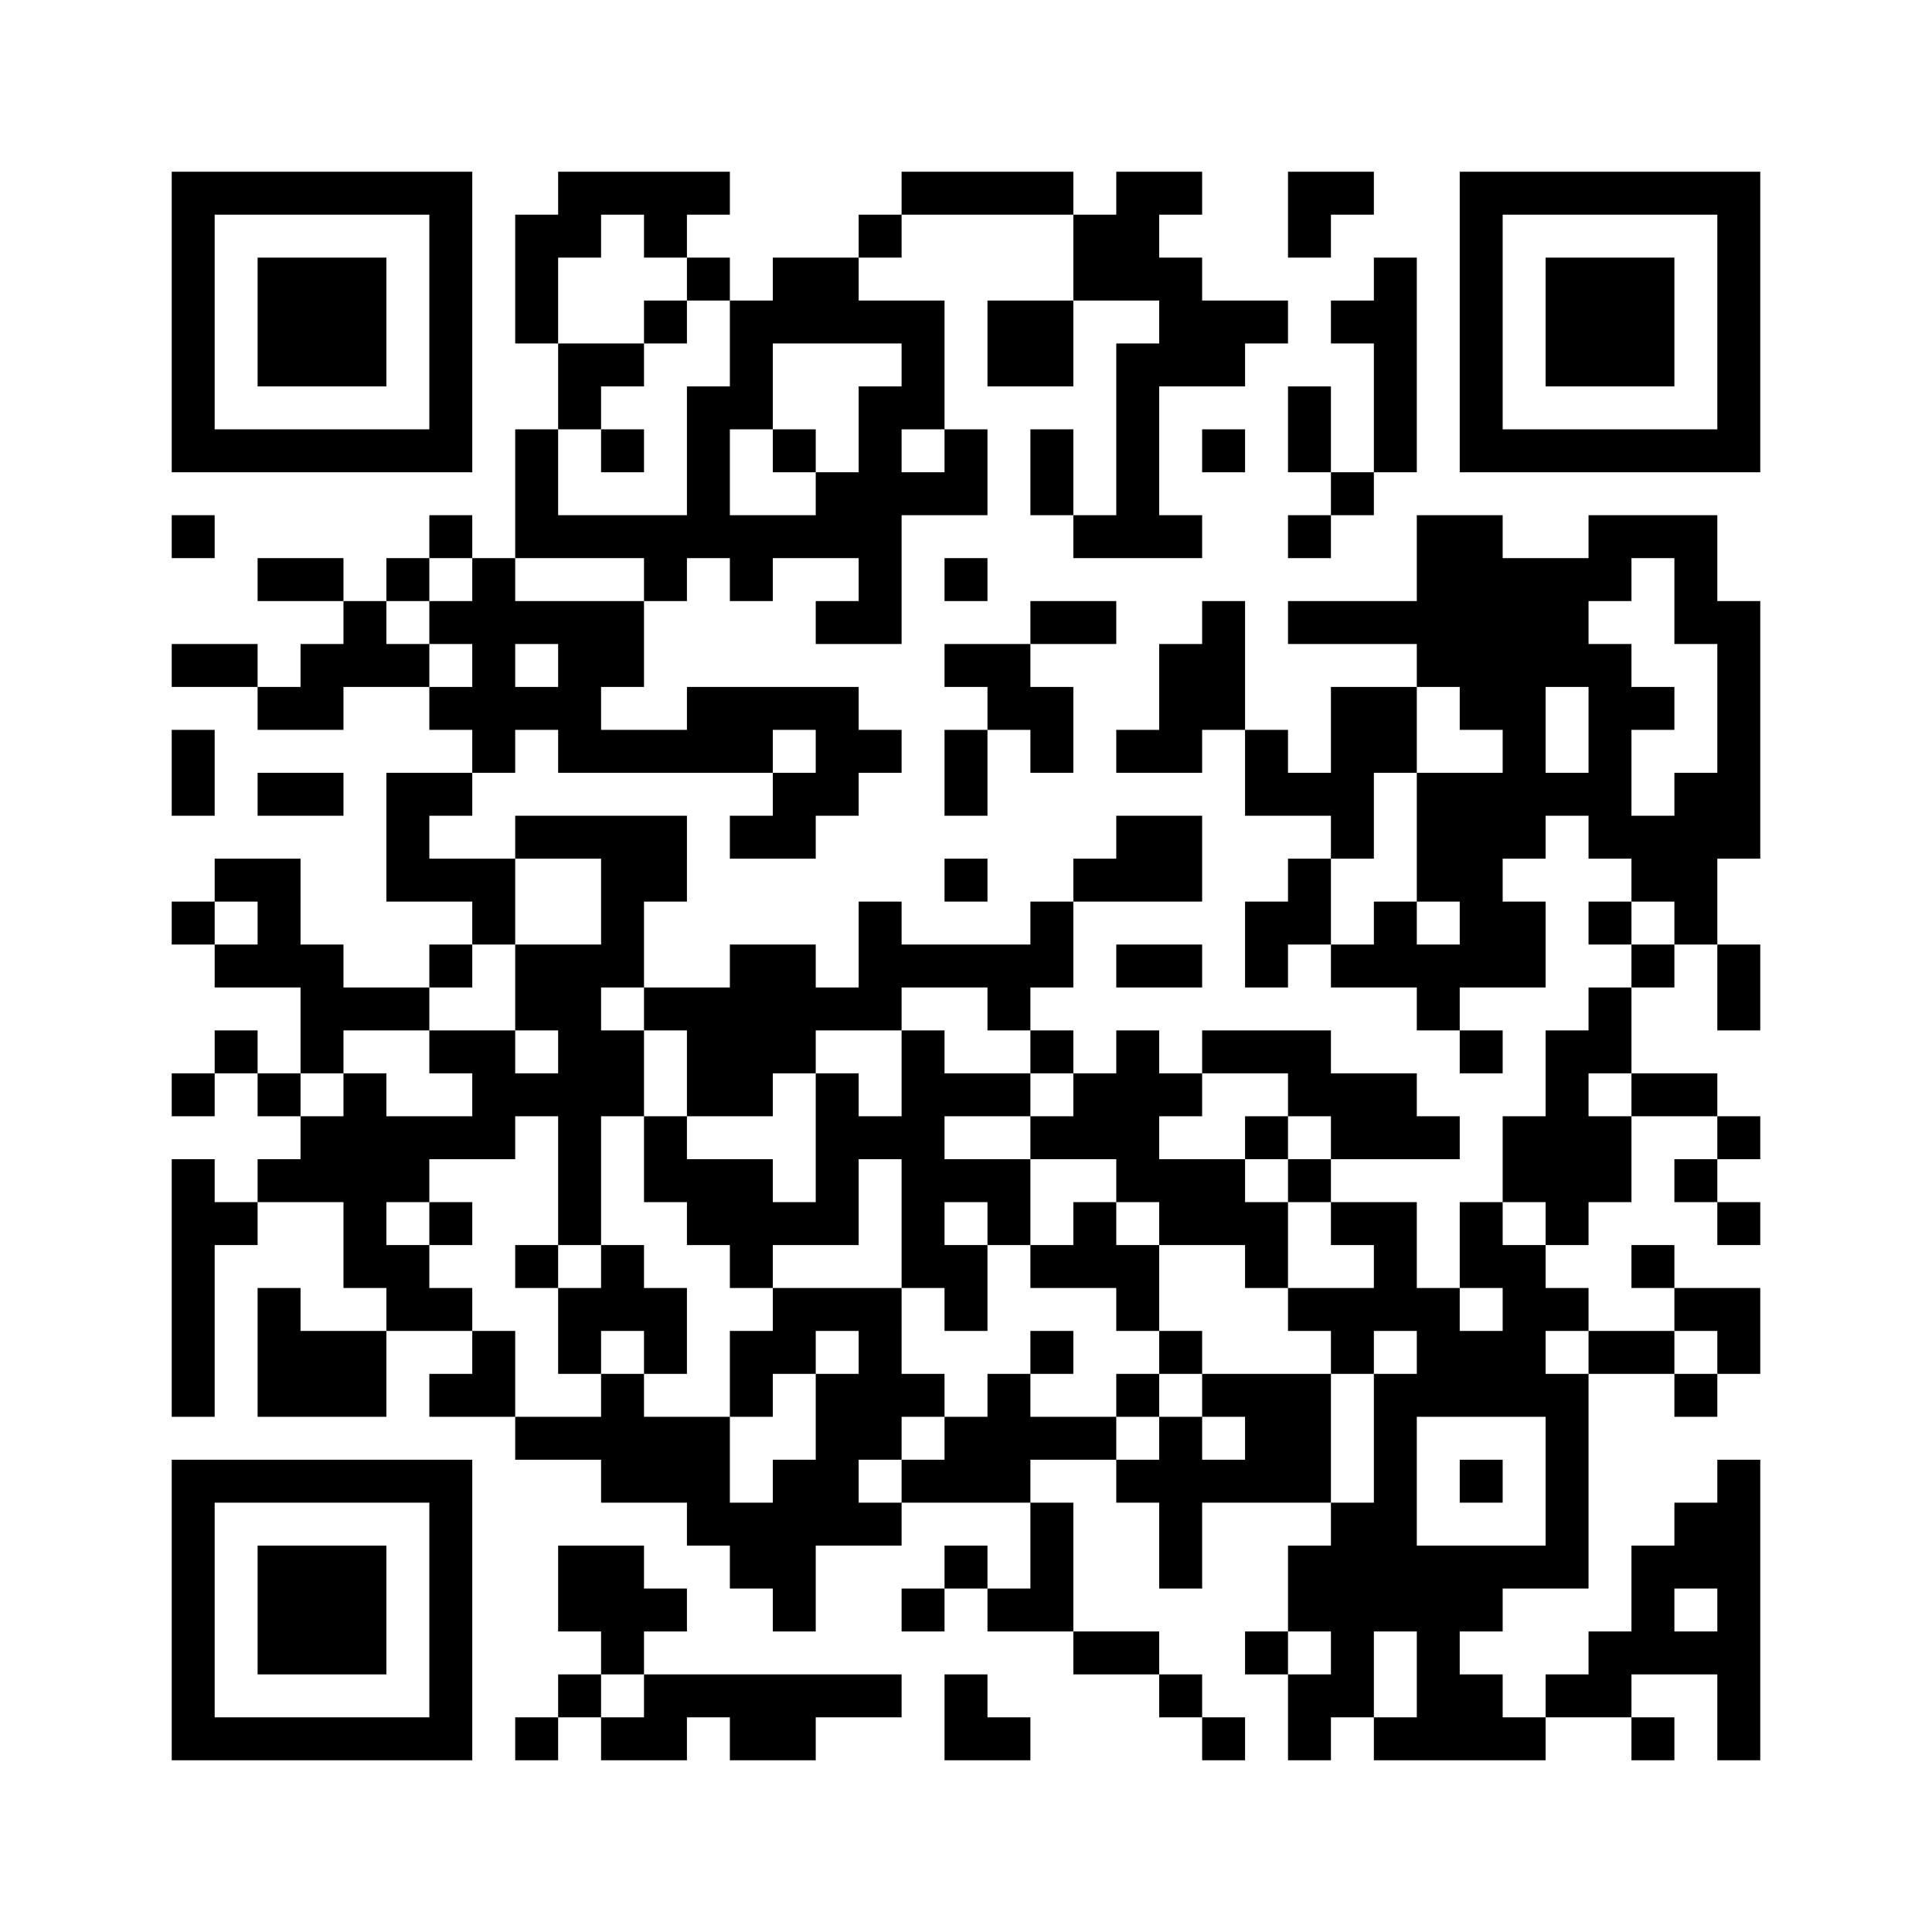 ﻿<?xml version="1.0" encoding="UTF-8"?>
<!DOCTYPE svg PUBLIC "-//W3C//DTD SVG 1.1//EN" "http://www.w3.org/Graphics/SVG/1.1/DTD/svg11.dtd">
<svg xmlns="http://www.w3.org/2000/svg" version="1.1" viewBox="0 0 45 45" stroke="none">
	<rect width="100%" height="100%" fill="#ffffff"/>
	<path d="M4,4h7v1h-7z M13,4h4v1h-4z M21,4h4v1h-4z M26,4h1v3h-1z M27,4h1v1h-1z M30,4h2v1h-2z M34,4h7v1h-7z M4,5h1v6h-1z M10,5h1v6h-1z M12,5h1v3h-1z M13,5h1v1h-1z M15,5h1v1h-1z M20,5h1v1h-1z M25,5h1v2h-1z M30,5h1v1h-1z M34,5h1v6h-1z M40,5h1v6h-1z M6,6h3v3h-3z M16,6h1v1h-1z M18,6h2v2h-2z M27,6h1v3h-1z M32,6h1v5h-1z M36,6h3v3h-3z M15,7h1v1h-1z M17,7h1v3h-1z M20,7h2v1h-2z M23,7h2v2h-2z M28,7h2v1h-2z M31,7h1v1h-1z M13,8h2v1h-2z M21,8h1v2h-1z M26,8h1v5h-1z M28,8h1v1h-1z M13,9h1v1h-1z M16,9h1v4h-1z M20,9h1v6h-1z M30,9h1v2h-1z M5,10h5v1h-5z M12,10h1v3h-1z M14,10h1v1h-1z M18,10h1v1h-1z M22,10h1v2h-1z M24,10h1v2h-1z M28,10h1v1h-1z M35,10h5v1h-5z M19,11h1v2h-1z M21,11h1v1h-1z M31,11h1v1h-1z M4,12h1v1h-1z M10,12h1v1h-1z M13,12h3v1h-3z M17,12h2v1h-2z M25,12h1v1h-1z M27,12h1v1h-1z M30,12h1v1h-1z M33,12h2v4h-2z M37,12h3v1h-3z M6,13h2v1h-2z M9,13h1v1h-1z M11,13h1v5h-1z M15,13h1v1h-1z M17,13h1v1h-1z M22,13h1v1h-1z M35,13h1v7h-1z M36,13h1v3h-1z M37,13h1v1h-1z M39,13h1v2h-1z M8,14h1v2h-1z M10,14h1v1h-1z M12,14h3v1h-3z M19,14h1v1h-1z M24,14h2v1h-2z M28,14h1v3h-1z M30,14h3v1h-3z M40,14h1v6h-1z M4,15h2v1h-2z M7,15h1v2h-1z M9,15h1v1h-1z M13,15h1v3h-1z M14,15h1v1h-1z M22,15h2v1h-2z M27,15h1v3h-1z M37,15h1v5h-1z M6,16h1v1h-1z M10,16h1v1h-1z M12,16h1v1h-1z M16,16h4v1h-4z M23,16h2v1h-2z M31,16h2v2h-2z M34,16h1v1h-1z M38,16h1v1h-1z M4,17h1v2h-1z M14,17h4v1h-4z M19,17h2v1h-2z M22,17h1v2h-1z M24,17h1v1h-1z M26,17h1v1h-1z M29,17h1v2h-1z M6,18h2v1h-2z M9,18h1v3h-1z M10,18h1v1h-1z M18,18h2v1h-2z M30,18h2v1h-2z M33,18h2v3h-2z M36,18h1v1h-1z M39,18h1v4h-1z M12,19h4v1h-4z M17,19h2v1h-2z M26,19h2v2h-2z M31,19h1v1h-1z M38,19h1v2h-1z M5,20h2v1h-2z M10,20h2v1h-2z M14,20h1v3h-1z M15,20h1v1h-1z M22,20h1v1h-1z M25,20h1v1h-1z M30,20h1v2h-1z M4,21h1v1h-1z M6,21h1v2h-1z M11,21h1v1h-1z M20,21h1v3h-1z M24,21h1v2h-1z M29,21h1v2h-1z M32,21h1v2h-1z M34,21h2v2h-2z M37,21h1v1h-1z M5,22h1v1h-1z M7,22h1v3h-1z M10,22h1v1h-1z M12,22h2v2h-2z M17,22h2v3h-2z M21,22h3v1h-3z M26,22h2v1h-2z M31,22h1v1h-1z M33,22h1v2h-1z M38,22h1v1h-1z M40,22h1v2h-1z M8,23h2v1h-2z M15,23h2v1h-2z M19,23h1v1h-1z M23,23h1v1h-1z M37,23h1v2h-1z M5,24h1v1h-1z M10,24h2v1h-2z M13,24h1v5h-1z M14,24h1v2h-1z M16,24h1v2h-1z M21,24h1v6h-1z M24,24h1v1h-1z M26,24h1v4h-1z M28,24h3v1h-3z M34,24h1v1h-1z M36,24h1v5h-1z M4,25h1v1h-1z M6,25h1v1h-1z M8,25h1v5h-1z M11,25h2v1h-2z M17,25h1v1h-1z M19,25h1v4h-1z M22,25h2v1h-2z M25,25h1v2h-1z M27,25h1v1h-1z M30,25h3v1h-3z M38,25h2v1h-2z M7,26h1v2h-1z M9,26h3v1h-3z M15,26h1v2h-1z M20,26h1v1h-1z M24,26h1v1h-1z M29,26h1v1h-1z M31,26h3v1h-3z M35,26h1v2h-1z M37,26h1v2h-1z M40,26h1v1h-1z M4,27h1v6h-1z M6,27h1v1h-1z M9,27h1v1h-1z M16,27h2v2h-2z M22,27h2v1h-2z M27,27h2v2h-2z M30,27h1v1h-1z M39,27h1v1h-1z M5,28h1v1h-1z M10,28h1v1h-1z M18,28h1v1h-1z M23,28h1v1h-1z M25,28h1v2h-1z M29,28h1v2h-1z M31,28h2v1h-2z M34,28h1v2h-1z M40,28h1v1h-1z M9,29h1v2h-1z M12,29h1v1h-1z M14,29h1v2h-1z M17,29h1v1h-1z M22,29h1v2h-1z M24,29h1v1h-1z M26,29h1v2h-1z M32,29h1v2h-1z M35,29h1v4h-1z M38,29h1v1h-1z M6,30h1v3h-1z M10,30h1v1h-1z M13,30h1v2h-1z M15,30h1v2h-1z M18,30h3v1h-3z M30,30h2v1h-2z M33,30h1v3h-1z M36,30h1v1h-1z M39,30h2v1h-2z M7,31h2v2h-2z M11,31h1v2h-1z M17,31h2v1h-2z M20,31h1v3h-1z M24,31h1v1h-1z M27,31h1v1h-1z M31,31h1v1h-1z M34,31h1v2h-1z M37,31h2v1h-2z M40,31h1v1h-1z M10,32h1v1h-1z M14,32h1v3h-1z M17,32h1v1h-1z M19,32h1v4h-1z M21,32h1v1h-1z M23,32h1v3h-1z M26,32h1v1h-1z M28,32h3v1h-3z M32,32h1v6h-1z M36,32h1v5h-1z M39,32h1v1h-1z M12,33h2v1h-2z M15,33h2v2h-2z M22,33h1v2h-1z M24,33h2v1h-2z M27,33h1v4h-1z M29,33h2v2h-2z M4,34h7v1h-7z M18,34h1v4h-1z M21,34h1v1h-1z M26,34h1v1h-1z M28,34h1v1h-1z M34,34h1v1h-1z M40,34h1v7h-1z M4,35h1v6h-1z M10,35h1v6h-1z M16,35h2v1h-2z M20,35h1v1h-1z M24,35h1v3h-1z M31,35h1v5h-1z M39,35h1v2h-1z M6,36h3v3h-3z M13,36h2v2h-2z M17,36h1v1h-1z M22,36h1v1h-1z M30,36h1v2h-1z M33,36h1v5h-1z M34,36h2v1h-2z M38,36h1v3h-1z M15,37h1v1h-1z M21,37h1v1h-1z M23,37h1v1h-1z M34,37h1v1h-1z M14,38h1v1h-1z M25,38h2v1h-2z M29,38h1v1h-1z M37,38h1v2h-1z M39,38h1v1h-1z M13,39h1v1h-1z M15,39h6v1h-6z M22,39h1v2h-1z M27,39h1v1h-1z M30,39h1v2h-1z M34,39h1v2h-1z M36,39h1v1h-1z M5,40h5v1h-5z M12,40h1v1h-1z M14,40h2v1h-2z M17,40h2v1h-2z M23,40h1v1h-1z M28,40h1v1h-1z M32,40h1v1h-1z M35,40h1v1h-1z M38,40h1v1h-1z" fill="#000000"/>
</svg>
